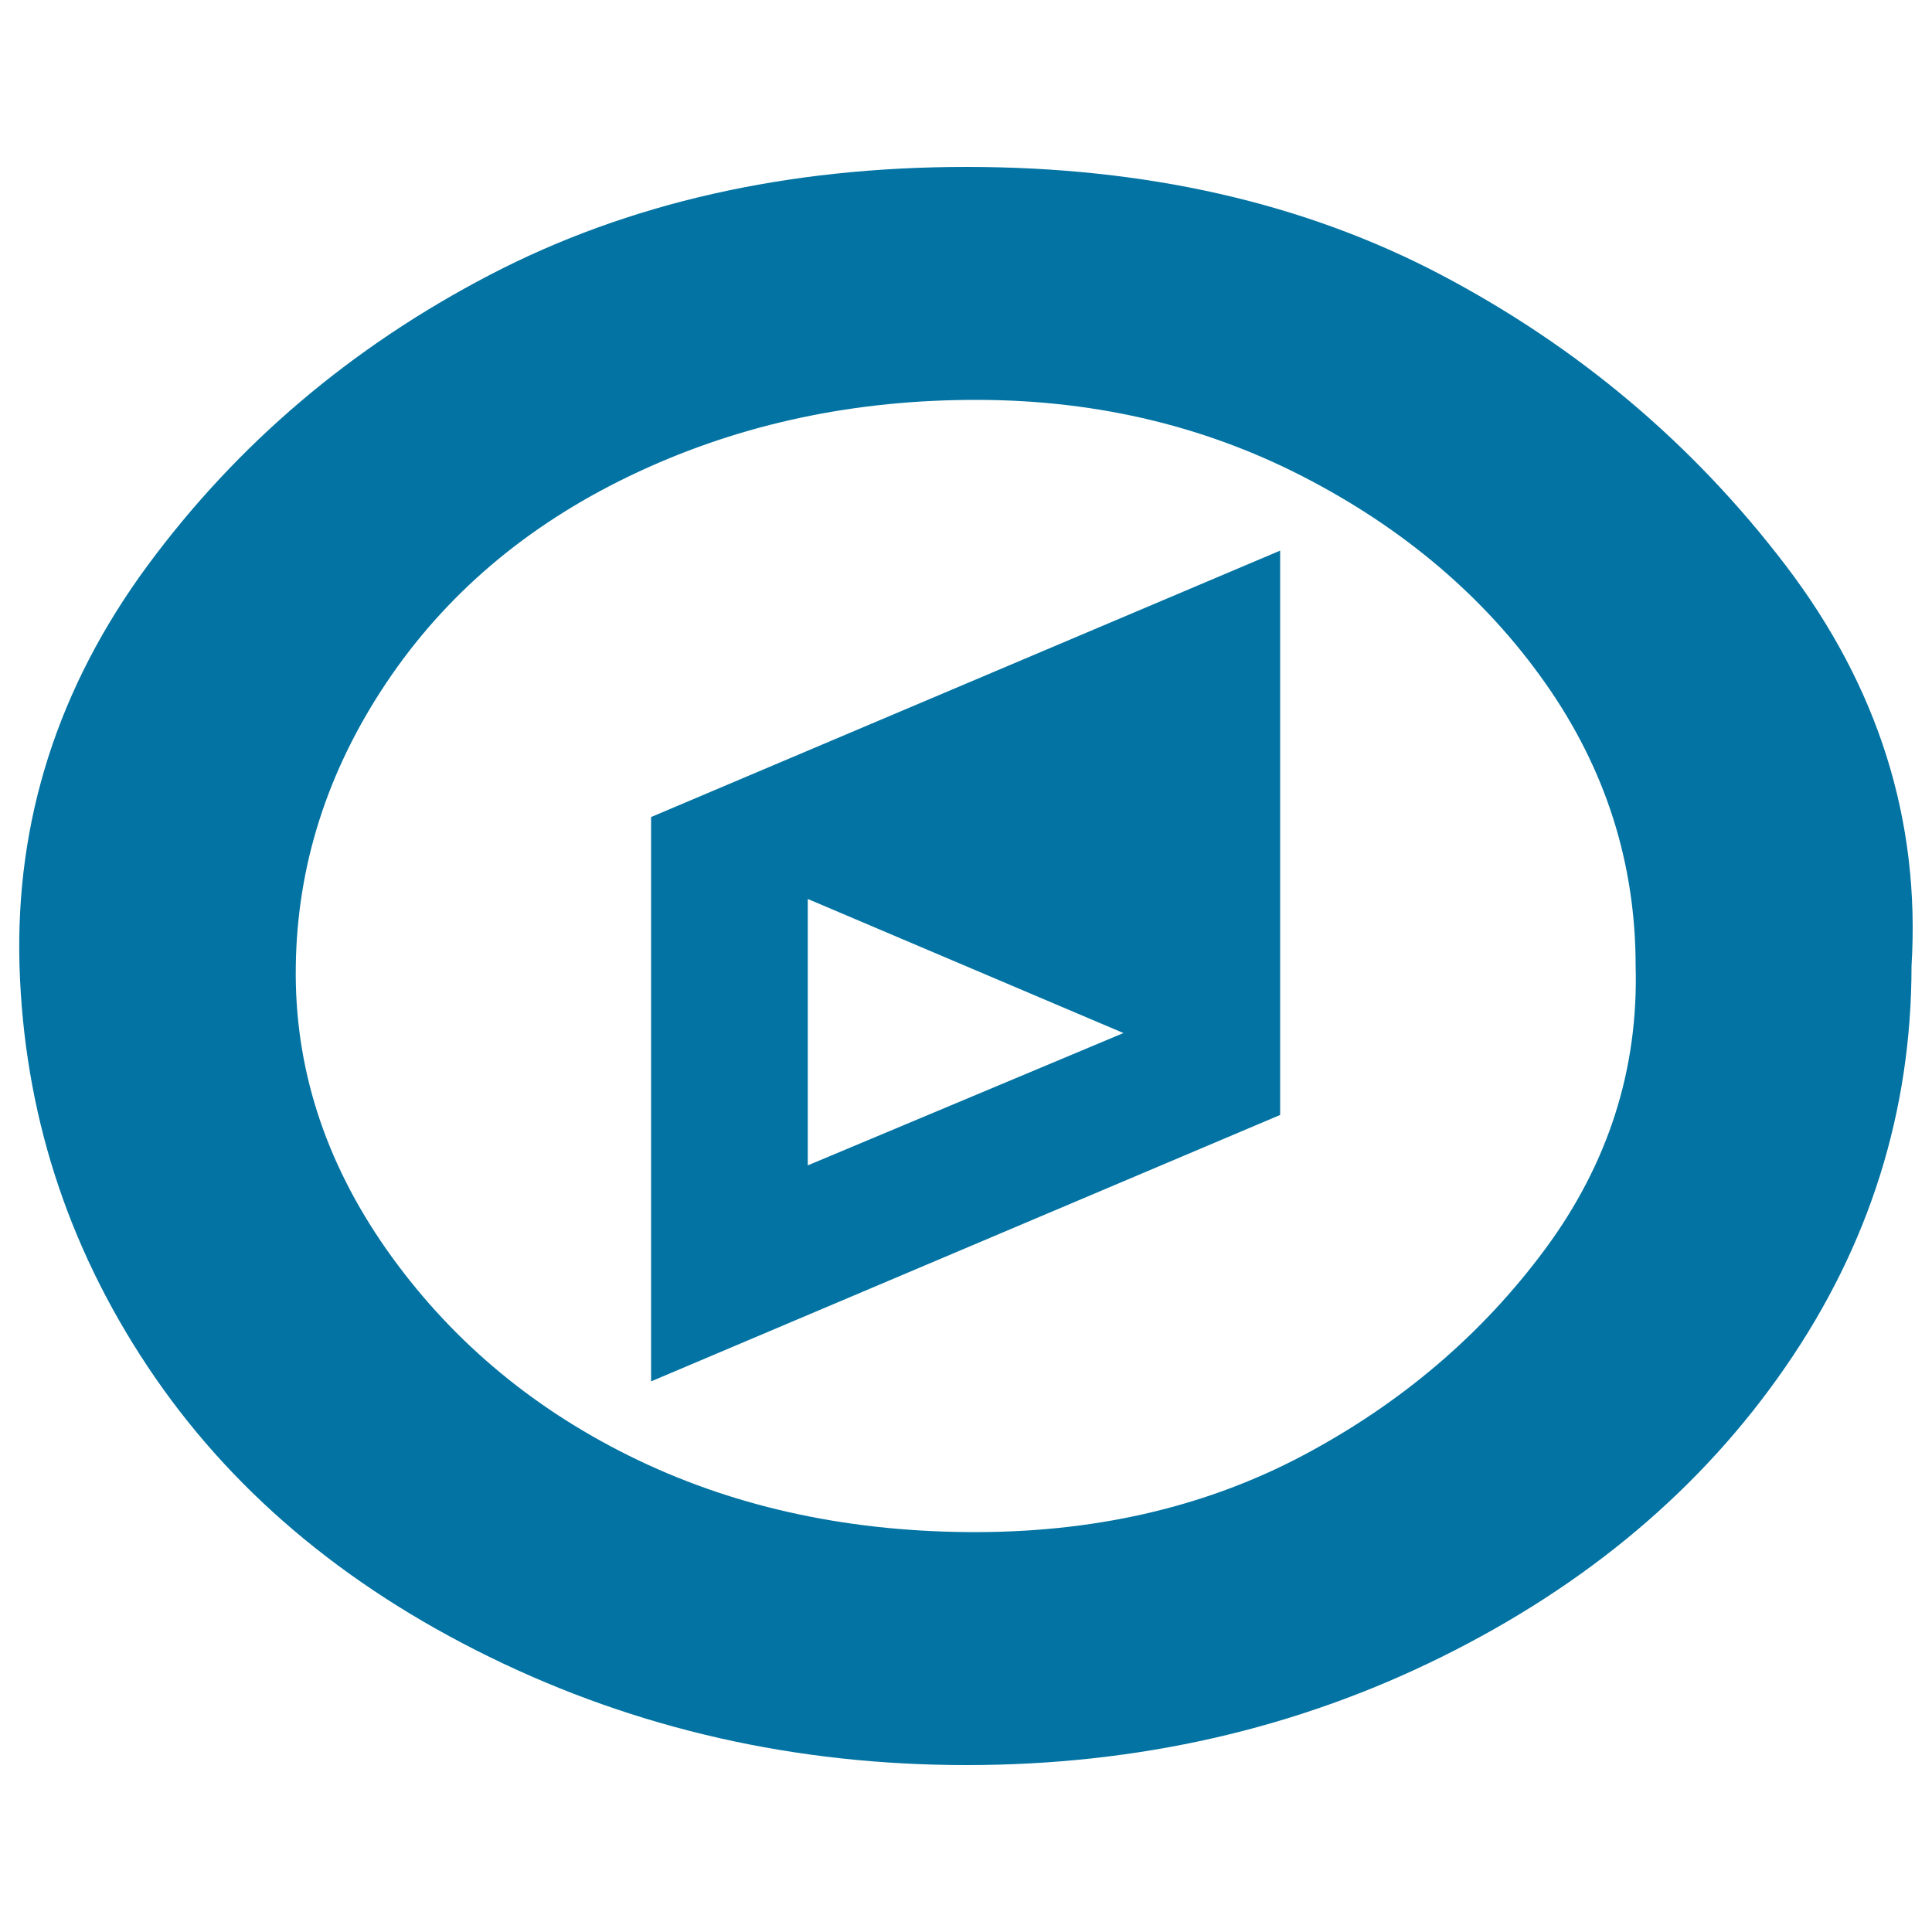 <svg xmlns="http://www.w3.org/2000/svg" viewBox="0 0 1000 1000" style="fill:#0273a2">
<title>Compass SVG icon</title>
<path d="M418.1,603.2l163.4-68.5l-163.4-69.4V603.2z M662.6,285v292.1L337,715V422.9L662.6,285z M846.6,500c0-53.3-15.6-102.2-46.8-146.5c-31.2-44.3-73.1-80-125.7-107s-110.5-40.2-173.7-39.5c-63.2,0.6-121.5,13.8-174.8,39.5c-53.3,25.7-95.2,61.4-125.7,107c-30.5,45.6-46.1,94.5-46.8,146.5c-0.8,52.1,14.9,100.9,46.8,146.5c32,45.6,73.9,81.3,125.7,107c51.8,25.7,110.1,38.9,174.8,39.5c64.7,0.6,122.6-12.5,173.7-39.5c51-27,92.9-62.7,125.7-107C832.5,602.2,848.1,553.3,846.6,500L846.6,500z M989.4,500c0,75.2-21.7,144.3-65.1,207.3S821.4,820.4,746,857.7c-75.4,37.3-157.3,55.9-245.7,55.9c-88.4,0-170.6-18.6-246.8-55.9c-76.2-37.3-135.2-87.4-177.1-150.4c-41.9-63-64-132.1-66.3-207.3C7.9,424.8,30,355.7,76.4,292.7c46.5-63,105.5-113.1,177.1-150.4c71.6-37.3,153.9-55.9,246.8-55.9c92.9,0,174.8,18.6,245.7,55.9c70.8,37.3,130.3,87.4,178.3,150.4C972.3,355.7,994,424.8,989.4,500z"/>
</svg>